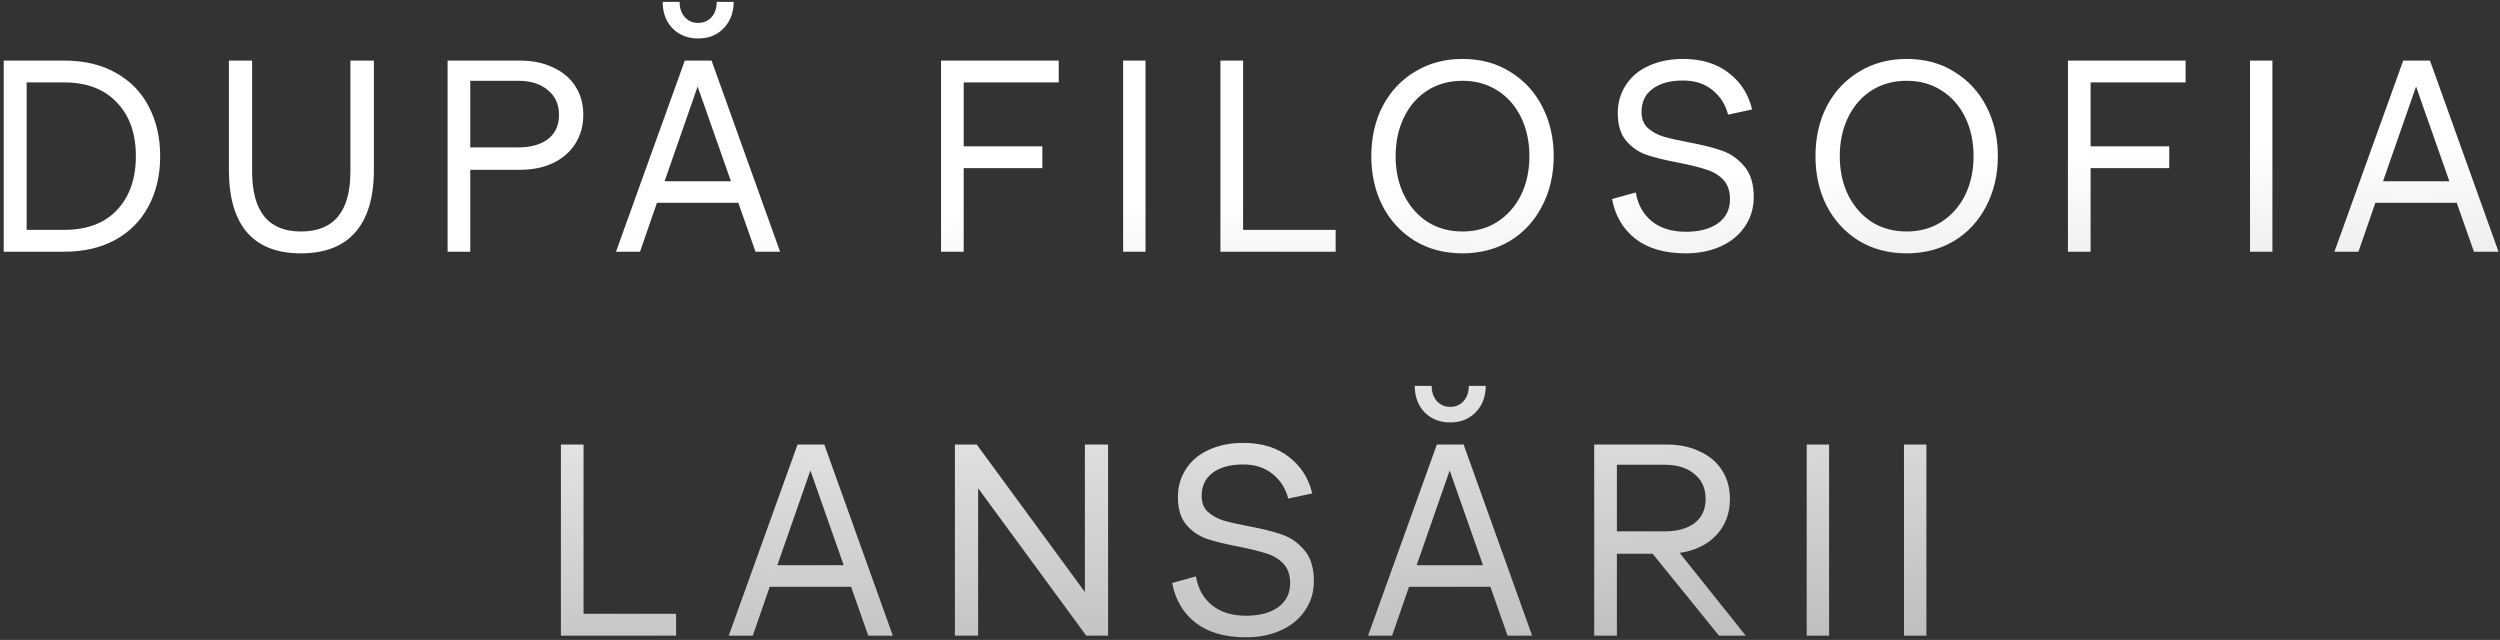 <?xml version="1.0" encoding="UTF-8"?> <svg xmlns="http://www.w3.org/2000/svg" width="586" height="150" viewBox="0 0 586 150" fill="none"><rect x="0" y="0" width="586" height="150" fill="#333333" stroke="none"/><path d="M0.87 14.2H15.014C19.75 14.2 23.803 15.16 27.174 17.08C30.544 18.957 33.104 21.581 34.854 24.952C36.646 28.323 37.542 32.205 37.542 36.6C37.542 41.08 36.624 45.005 34.79 48.376C32.998 51.747 30.395 54.371 26.982 56.248C23.611 58.083 19.622 59 15.014 59H0.87V14.2ZM15.014 53.88C20.39 53.88 24.528 52.323 27.43 49.208C30.374 46.093 31.846 41.891 31.846 36.6C31.846 31.267 30.352 27.064 27.366 23.992C24.422 20.877 20.304 19.32 15.014 19.32H6.246V53.88H15.014ZM70.55 59.384C64.96 59.384 60.736 57.741 57.878 54.456C55.062 51.128 53.654 46.264 53.654 39.864V14.2H59.094V40.184C59.094 49.571 62.912 54.264 70.55 54.264C78.272 54.264 82.134 49.571 82.134 40.184V14.2H87.638V39.864C87.638 46.264 86.187 51.128 83.286 54.456C80.384 57.741 76.139 59.384 70.55 59.384ZM104.917 14.2H121.877C124.821 14.2 127.403 14.733 129.621 15.8C131.883 16.824 133.632 18.296 134.869 20.216C136.107 22.136 136.725 24.376 136.725 26.936C136.725 29.453 136.107 31.693 134.869 33.656C133.675 35.576 131.947 37.091 129.685 38.2C127.467 39.267 124.864 39.8 121.877 39.8H110.229V59H104.917V14.2ZM121.365 34.552C124.352 34.552 126.699 33.912 128.405 32.632C130.155 31.309 131.029 29.411 131.029 26.936C131.029 24.461 130.155 22.52 128.405 21.112C126.699 19.661 124.373 18.936 121.429 18.936H110.229V34.552H121.365ZM144.388 59L160.516 14.2H166.788L182.852 59H177.092L173.06 47.544H153.988L150.02 59H144.388ZM171.332 42.488L163.524 20.28L155.78 42.488H171.332ZM163.652 9.016C161.22 9.016 159.215 8.227 157.636 6.648C156.1 5.027 155.332 2.957 155.332 0.44H159.3C159.3 1.891 159.706 3.085 160.516 4.024C161.327 4.92 162.372 5.368 163.652 5.368C164.932 5.368 165.978 4.92 166.788 4.024C167.599 3.085 168.004 1.891 168.004 0.44H171.972C171.972 2.957 171.183 5.027 169.604 6.648C168.068 8.227 166.084 9.016 163.652 9.016ZM220.582 59V14.2H248.166V19.32H225.894V34.296H244.326V39.416H225.894V59H220.582ZM263.262 14.2H268.51V59H263.262V14.2ZM286.067 59V14.2H291.379V53.88H313.075V59H286.067ZM342.812 59.384C338.588 59.384 334.854 58.403 331.612 56.44C328.369 54.435 325.852 51.704 324.06 48.248C322.31 44.792 321.436 40.909 321.436 36.6C321.436 32.205 322.332 28.28 324.124 24.824C325.958 21.368 328.497 18.68 331.74 16.76C334.982 14.797 338.673 13.816 342.812 13.816C347.121 13.816 350.876 14.84 354.076 16.888C357.318 18.893 359.814 21.624 361.564 25.08C363.313 28.536 364.188 32.376 364.188 36.6C364.188 40.952 363.27 44.877 361.436 48.376C359.644 51.832 357.126 54.541 353.884 56.504C350.641 58.424 346.95 59.384 342.812 59.384ZM342.812 54.264C345.884 54.264 348.593 53.517 350.94 52.024C353.329 50.488 355.185 48.397 356.508 45.752C357.83 43.064 358.492 40.013 358.492 36.6C358.492 33.187 357.83 30.136 356.508 27.448C355.185 24.76 353.329 22.669 350.94 21.176C348.593 19.683 345.884 18.936 342.812 18.936C339.74 18.936 337.009 19.683 334.62 21.176C332.273 22.669 330.438 24.76 329.116 27.448C327.793 30.136 327.132 33.187 327.132 36.6C327.132 40.013 327.793 43.064 329.116 45.752C330.438 48.397 332.273 50.488 334.62 52.024C337.009 53.517 339.74 54.264 342.812 54.264ZM395.143 59.384C390.236 59.384 386.311 58.253 383.367 55.992C380.423 53.688 378.588 50.573 377.863 46.648L383.431 45.112C383.9 47.928 385.137 50.168 387.143 51.832C389.191 53.496 391.879 54.328 395.207 54.328C398.321 54.328 400.817 53.667 402.695 52.344C404.572 50.979 405.511 49.101 405.511 46.712C405.511 44.749 404.977 43.213 403.911 42.104C402.844 40.995 401.521 40.205 399.943 39.736C398.407 39.224 396.252 38.691 393.479 38.136C390.321 37.539 387.804 36.92 385.927 36.28C384.092 35.64 382.513 34.552 381.191 33.016C379.868 31.48 379.207 29.325 379.207 26.552C379.207 24.035 379.847 21.816 381.127 19.896C382.407 17.933 384.199 16.44 386.503 15.416C388.849 14.349 391.516 13.816 394.503 13.816C398.855 13.816 402.417 14.904 405.191 17.08C408.007 19.213 409.841 22.072 410.695 25.656L405.063 26.872C404.465 24.525 403.249 22.605 401.415 21.112C399.58 19.619 397.276 18.872 394.503 18.872C391.516 18.872 389.148 19.512 387.399 20.792C385.649 22.072 384.775 23.885 384.775 26.232C384.775 27.811 385.244 29.048 386.183 29.944C387.164 30.84 388.38 31.523 389.831 31.992C391.281 32.419 393.244 32.867 395.719 33.336C398.961 33.933 401.607 34.595 403.655 35.32C405.703 36.045 407.452 37.283 408.903 39.032C410.353 40.739 411.079 43.128 411.079 46.2C411.079 48.76 410.396 51.043 409.031 53.048C407.708 55.053 405.831 56.611 403.399 57.72C401.009 58.829 398.257 59.384 395.143 59.384ZM446.922 59.384C442.698 59.384 438.964 58.403 435.722 56.44C432.479 54.435 429.962 51.704 428.17 48.248C426.42 44.792 425.546 40.909 425.546 36.6C425.546 32.205 426.442 28.28 428.234 24.824C430.068 21.368 432.607 18.68 435.85 16.76C439.092 14.797 442.783 13.816 446.922 13.816C451.231 13.816 454.986 14.84 458.186 16.888C461.428 18.893 463.924 21.624 465.674 25.08C467.423 28.536 468.298 32.376 468.298 36.6C468.298 40.952 467.38 44.877 465.546 48.376C463.754 51.832 461.236 54.541 457.994 56.504C454.751 58.424 451.06 59.384 446.922 59.384ZM446.922 54.264C449.994 54.264 452.703 53.517 455.05 52.024C457.439 50.488 459.295 48.397 460.618 45.752C461.94 43.064 462.602 40.013 462.602 36.6C462.602 33.187 461.94 30.136 460.618 27.448C459.295 24.76 457.439 22.669 455.05 21.176C452.703 19.683 449.994 18.936 446.922 18.936C443.85 18.936 441.119 19.683 438.73 21.176C436.383 22.669 434.548 24.76 433.226 27.448C431.903 30.136 431.242 33.187 431.242 36.6C431.242 40.013 431.903 43.064 433.226 45.752C434.548 48.397 436.383 50.488 438.73 52.024C441.119 53.517 443.85 54.264 446.922 54.264ZM484.725 59V14.2H512.309V19.32H490.037V34.296H508.469V39.416H490.037V59H484.725ZM527.405 14.2H532.653V59H527.405V14.2ZM547.188 59L563.316 14.2H569.588L585.652 59H579.892L575.86 47.544H556.788L552.82 59H547.188ZM574.132 42.488L566.324 20.28L558.58 42.488H574.132ZM131.472 149V104.2H136.784V143.88H158.48V149H131.472ZM170.818 149L186.946 104.2H193.218L209.282 149H203.522L199.49 137.544H180.418L176.45 149H170.818ZM197.762 132.488L189.954 110.28L182.21 132.488H197.762ZM223.832 104.2H228.952L254.296 138.76V104.2H259.736V149H254.616L229.272 114.44V149H223.832V104.2ZM292.04 149.384C287.134 149.384 283.208 148.253 280.264 145.992C277.32 143.688 275.486 140.573 274.76 136.648L280.328 135.112C280.798 137.928 282.035 140.168 284.04 141.832C286.088 143.496 288.776 144.328 292.104 144.328C295.219 144.328 297.715 143.667 299.592 142.344C301.47 140.979 302.408 139.101 302.408 136.712C302.408 134.749 301.875 133.213 300.808 132.104C299.742 130.995 298.419 130.205 296.84 129.736C295.304 129.224 293.15 128.691 290.376 128.136C287.219 127.539 284.702 126.92 282.824 126.28C280.99 125.64 279.411 124.552 278.088 123.016C276.766 121.48 276.104 119.325 276.104 116.552C276.104 114.035 276.744 111.816 278.024 109.896C279.304 107.933 281.096 106.44 283.4 105.416C285.747 104.349 288.414 103.816 291.4 103.816C295.752 103.816 299.315 104.904 302.088 107.08C304.904 109.213 306.739 112.072 307.592 115.656L301.96 116.872C301.363 114.525 300.147 112.605 298.312 111.112C296.478 109.619 294.174 108.872 291.4 108.872C288.414 108.872 286.046 109.512 284.296 110.792C282.547 112.072 281.672 113.885 281.672 116.232C281.672 117.811 282.142 119.048 283.08 119.944C284.062 120.84 285.278 121.523 286.728 121.992C288.179 122.419 290.142 122.867 292.616 123.336C295.859 123.933 298.504 124.595 300.552 125.32C302.6 126.045 304.35 127.283 305.8 129.032C307.251 130.739 307.976 133.128 307.976 136.2C307.976 138.76 307.294 141.043 305.928 143.048C304.606 145.053 302.728 146.611 300.296 147.72C297.907 148.829 295.155 149.384 292.04 149.384ZM320.671 149L336.799 104.2H343.071L359.135 149H353.375L349.343 137.544H330.271L326.303 149H320.671ZM347.615 132.488L339.807 110.28L332.063 132.488H347.615ZM339.935 99.016C337.503 99.016 335.497 98.227 333.919 96.648C332.383 95.027 331.615 92.957 331.615 90.44H335.583C335.583 91.891 335.988 93.085 336.799 94.024C337.609 94.92 338.655 95.368 339.935 95.368C341.215 95.368 342.26 94.92 343.071 94.024C343.881 93.085 344.287 91.891 344.287 90.44H348.255C348.255 92.957 347.465 95.027 345.887 96.648C344.351 98.227 342.367 99.016 339.935 99.016ZM373.685 104.2H390.645C393.589 104.2 396.17 104.733 398.389 105.8C400.65 106.824 402.399 108.296 403.637 110.216C404.874 112.136 405.493 114.376 405.493 116.936C405.493 120.307 404.447 123.123 402.357 125.384C400.266 127.645 397.386 129.053 393.717 129.608L409.205 149H402.933L387.381 129.8H378.997V149H373.685V104.2ZM390.133 124.552C393.119 124.552 395.466 123.912 397.173 122.632C398.922 121.309 399.797 119.411 399.797 116.936C399.797 114.461 398.922 112.52 397.173 111.112C395.466 109.661 393.141 108.936 390.197 108.936H378.997V124.552H390.133ZM423.49 104.2H428.738V149H423.49V104.2ZM446.295 104.2H451.543V149H446.295V104.2Z" fill="url(#paint0_linear_4551_1137)"></path><defs><linearGradient id="paint0_linear_4551_1137" x1="136.337" y1="54.024" x2="142.349" y2="169.134" gradientUnits="userSpaceOnUse"><stop stop-color="white"></stop><stop offset="1" stop-color="#BCBCBC"></stop></linearGradient></defs></svg> 